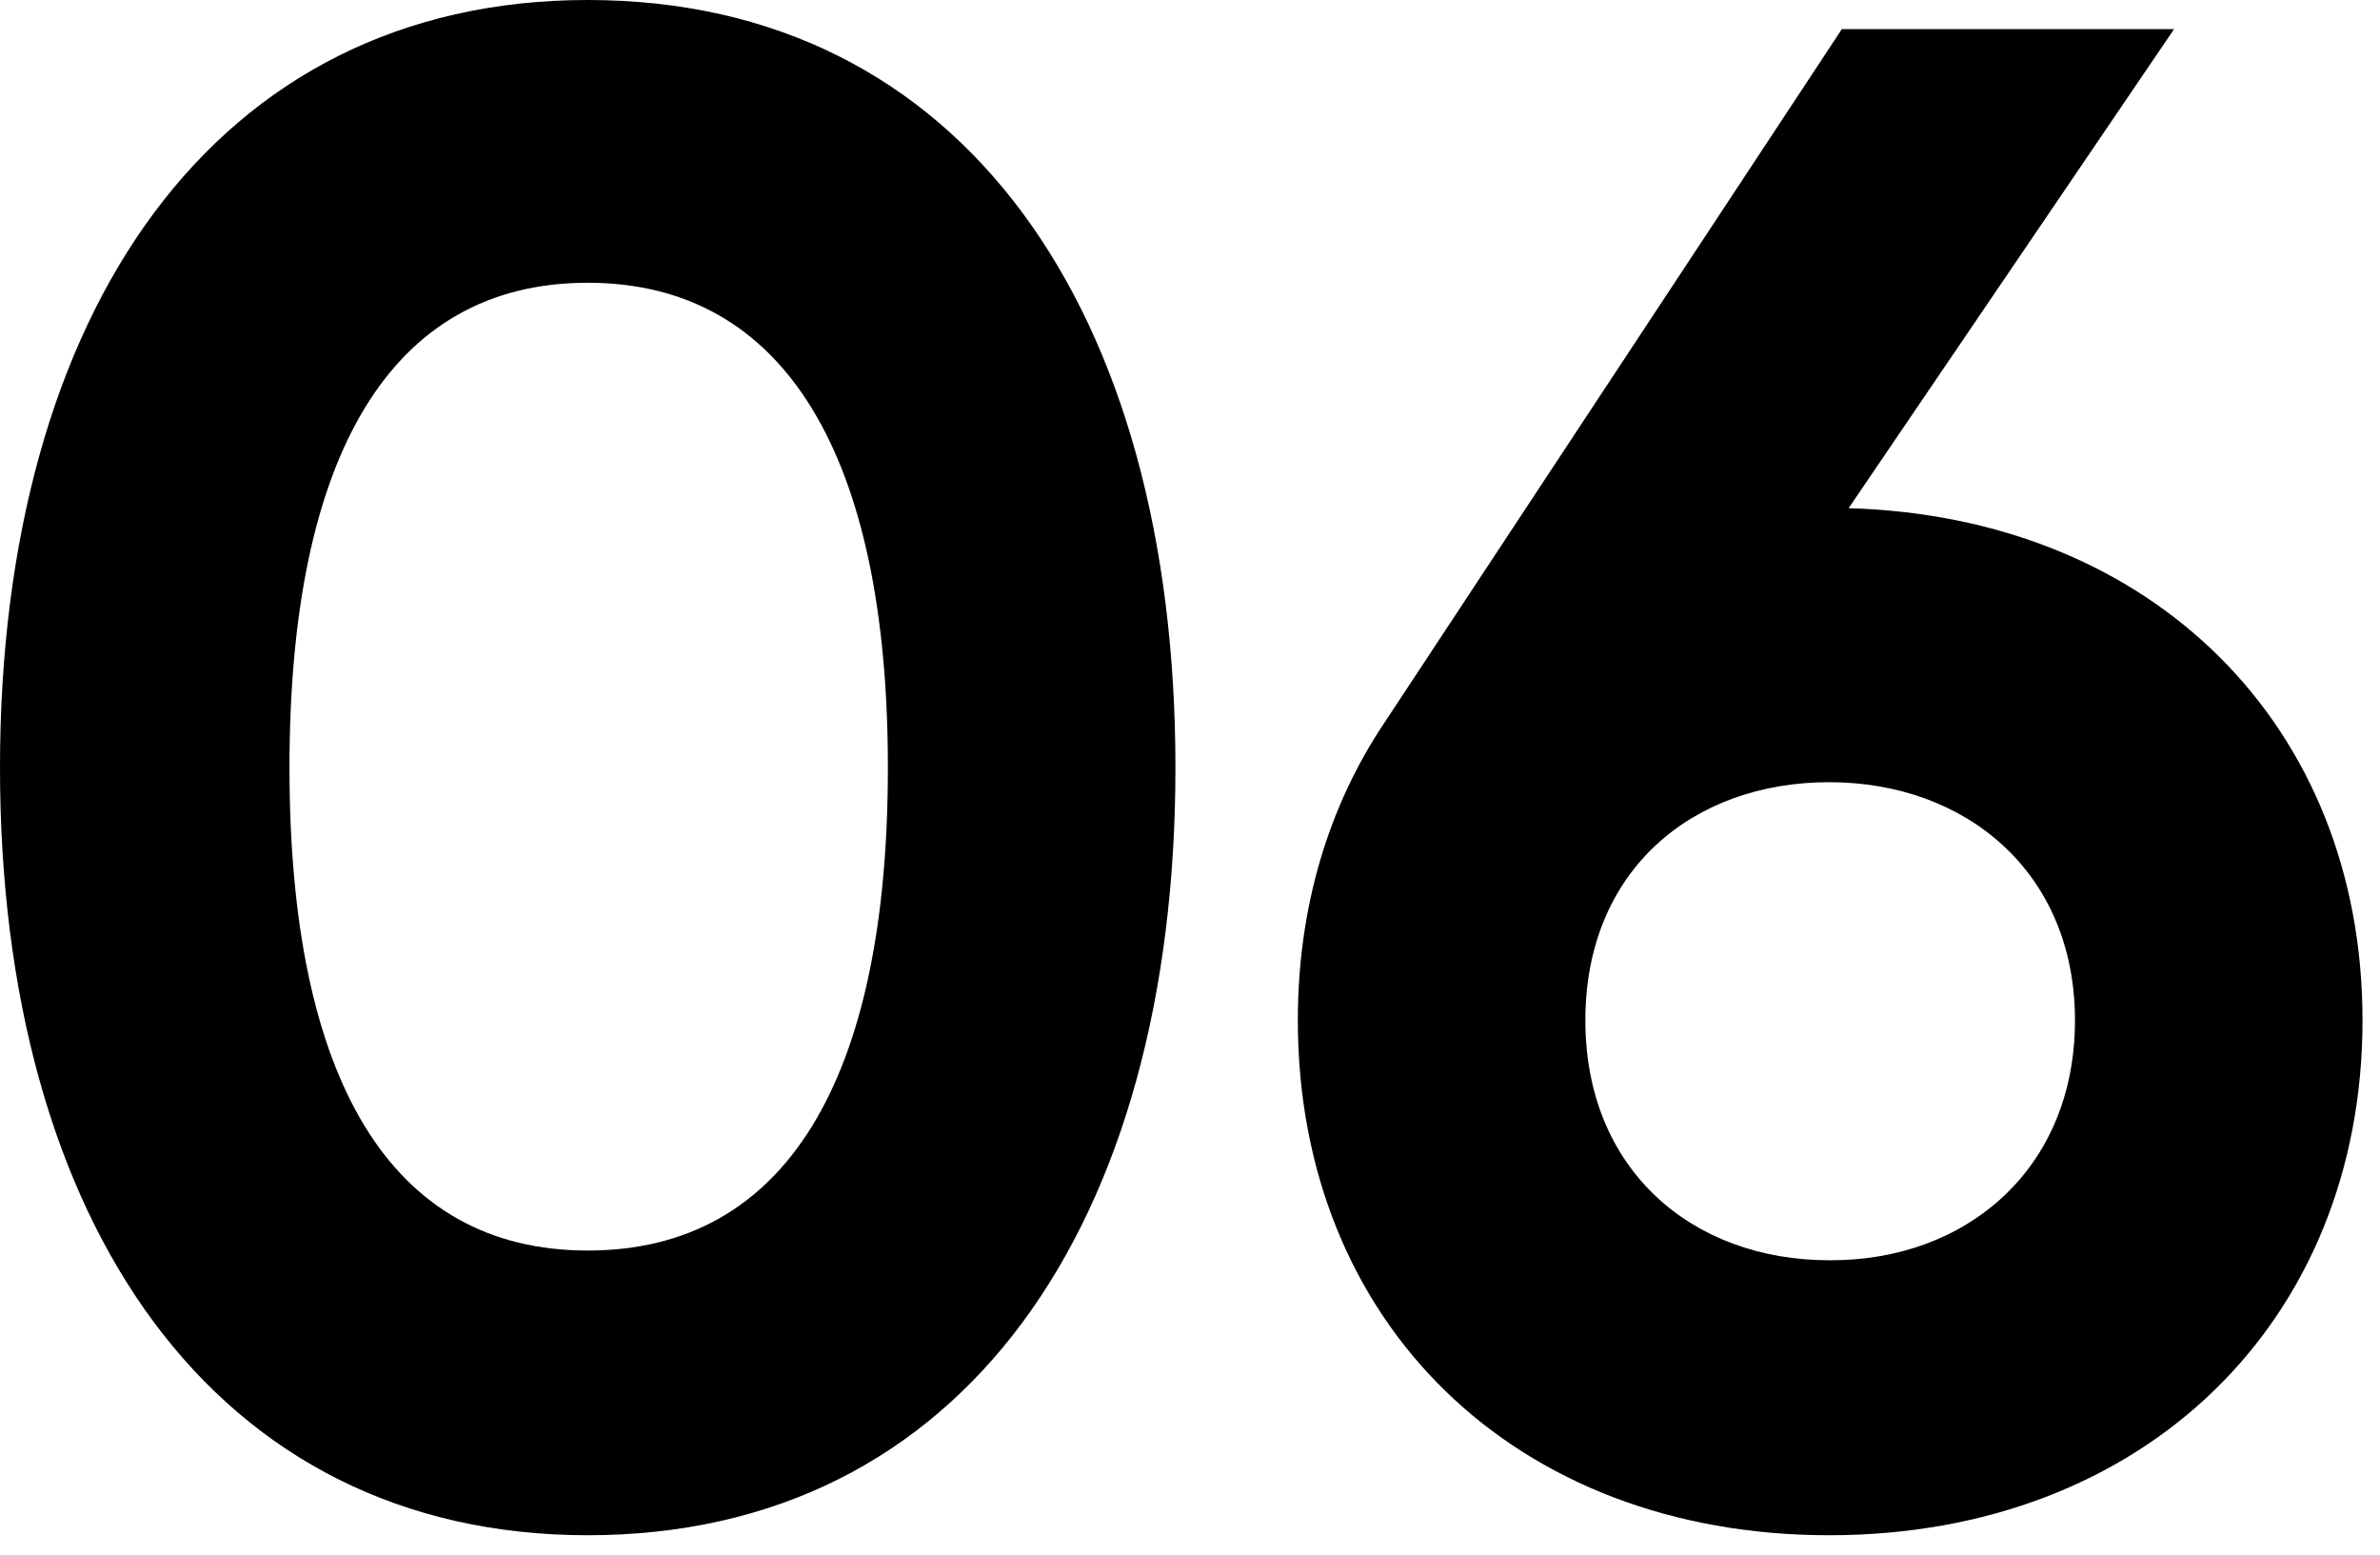 <?xml version="1.0" encoding="utf-8"?>

<svg version="1.1" id="Layer_1" xmlns="http://www.w3.org/2000/svg" xmlns:xlink="http://www.w3.org/1999/xlink" x="0px" y="0px"
	 viewBox="0 0 245 160" style="enable-background:new 0 0 245 160;" xml:space="preserve">

<g class="st0">
	<g>
		<path class="st1" d="M0,79C0,32.1,22.1,0,60.5,0c38.7,0,60.5,32.1,60.5,79c0,46.9-21.8,79-60.5,79C22.1,158,0,125.9,0,79z
			 M91.4,79c0-32.1-10.6-49.9-30.9-49.9c-20.3,0-30.7,17.8-30.7,49.9c0,32.1,10.4,49.7,30.7,49.7C80.9,128.7,91.4,111.1,91.4,79z"/>
		<path class="st1" d="M243.2,105c0,31-22.5,53-54.9,53c-32.4,0-54.7-21.9-54.7-53c0-11.7,3.2-22.1,8.9-30.6L189.6,3h34.2
			l-33.5,49.3C221.6,53.2,243.2,74.7,243.2,105z M213.6,105c0-15.2-11.2-24.5-25.3-24.5c-14.1,0-25.1,9.1-25.1,24.5
			c0,15.4,11,24.7,25.1,24.7C202.3,129.8,213.6,120.4,213.6,105z"/>
	</g>
</g>
</svg>
